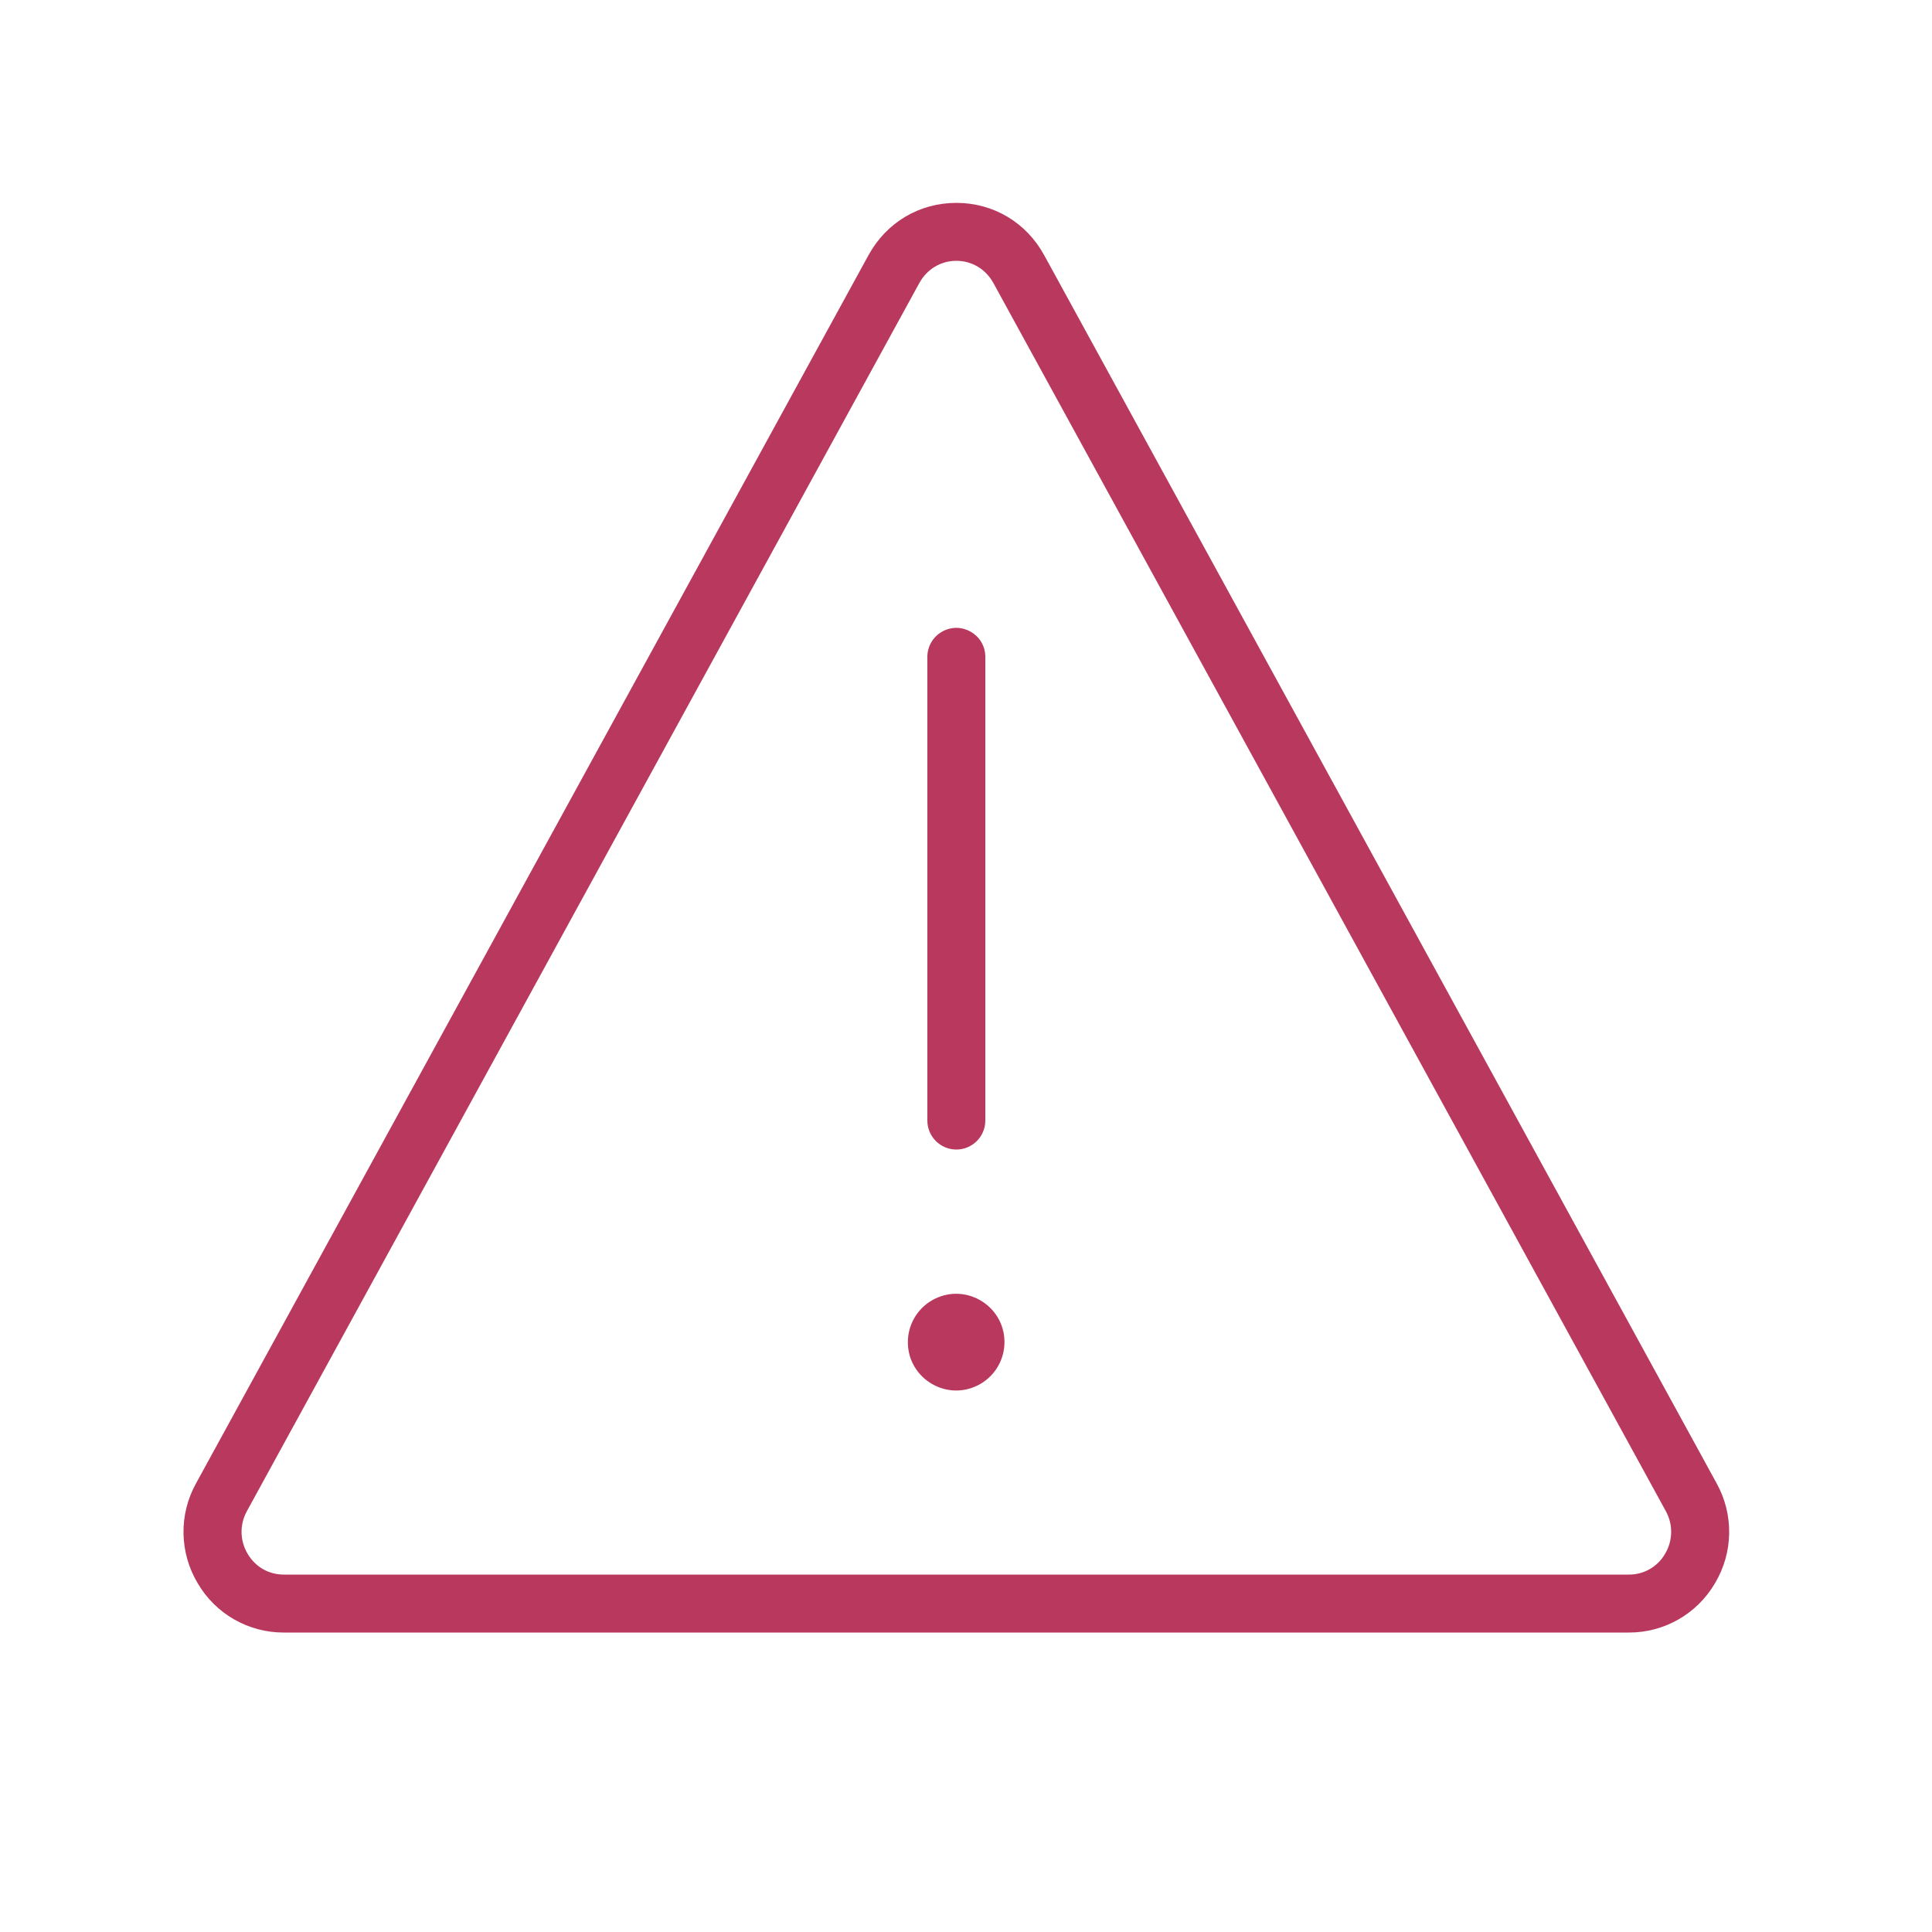 <?xml version="1.0" encoding="UTF-8"?> <svg xmlns="http://www.w3.org/2000/svg" viewBox="1950 2450 100 100" width="100" height="100" data-guides="{&quot;vertical&quot;:[],&quot;horizontal&quot;:[]}"><path fill="#b9395e" stroke="black" fill-opacity="1" stroke-width="0" stroke-opacity="1" color="rgb(51, 51, 51)" fill-rule="evenodd" font-size-adjust="none" id="tSvged4c3eed5c" title="Path 6" d="M 2038.853 2526.777 C 2027.251 2505.588 2015.65 2484.399 2004.048 2463.21C 2003.119 2461.514 2001.419 2460.501 1999.5 2460.501C 1997.581 2460.501 1995.881 2461.514 1994.952 2463.21C 1983.35 2484.399 1971.749 2505.588 1960.147 2526.777C 1959.251 2528.394 1959.284 2530.367 1960.235 2531.953C 1961.161 2533.537 1962.861 2534.508 1964.696 2534.5C 1987.898 2534.5 2011.101 2534.5 2034.303 2534.5C 2036.138 2534.508 2037.838 2533.537 2038.764 2531.953C 2039.715 2530.367 2039.749 2528.395 2038.853 2526.777ZM 2036.184 2530.424 C 2035.799 2531.097 2035.079 2531.508 2034.304 2531.5C 2011.102 2531.5 1987.899 2531.5 1964.697 2531.5C 1963.907 2531.5 1963.222 2531.108 1962.817 2530.424C 1962.412 2529.74 1962.397 2528.915 1962.779 2528.217C 1974.381 2507.028 1985.982 2485.839 1997.584 2464.65C 1997.979 2463.93 1998.695 2463.5 1999.501 2463.5C 2000.307 2463.5 2001.023 2463.93 2001.418 2464.65C 2013.02 2485.839 2024.621 2507.028 2036.223 2528.217C 2036.604 2528.907 2036.589 2529.748 2036.184 2530.424Z"></path><path fill="#b9395e" stroke="black" fill-opacity="1" stroke-width="0" stroke-opacity="1" color="rgb(51, 51, 51)" fill-rule="evenodd" font-size-adjust="none" id="tSvg176186ca55d" title="Path 7" d="M 1996.995 2519.325 C 1996.884 2521.246 1998.895 2522.567 2000.614 2521.703C 2001.412 2521.301 2001.936 2520.505 2001.987 2519.613C 2002.098 2517.692 2000.087 2516.371 1998.368 2517.235C 1997.57 2517.637 1997.046 2518.433 1996.995 2519.325ZM 1999.5 2509.5 C 2000.328 2509.5 2001 2508.828 2001 2508C 2001 2500 2001 2492 2001 2484C 2001 2482.845 1999.75 2482.124 1998.75 2482.701C 1998.286 2482.969 1998 2483.464 1998 2484C 1998 2492 1998 2500 1998 2508C 1998 2508.828 1998.672 2509.5 1999.5 2509.5Z"></path><path fill="none" stroke="#b9395e" fill-opacity="1" stroke-width="1" stroke-opacity="1" stroke-linecap="round" stroke-linejoin="round" id="tSvg16f9fe7a02e" title="Path 8" d="M 1998.765 2490.261 C 1998.765 2490.261 2000.017 2490.809 2000.017 2490.809"></path><defs></defs></svg> 